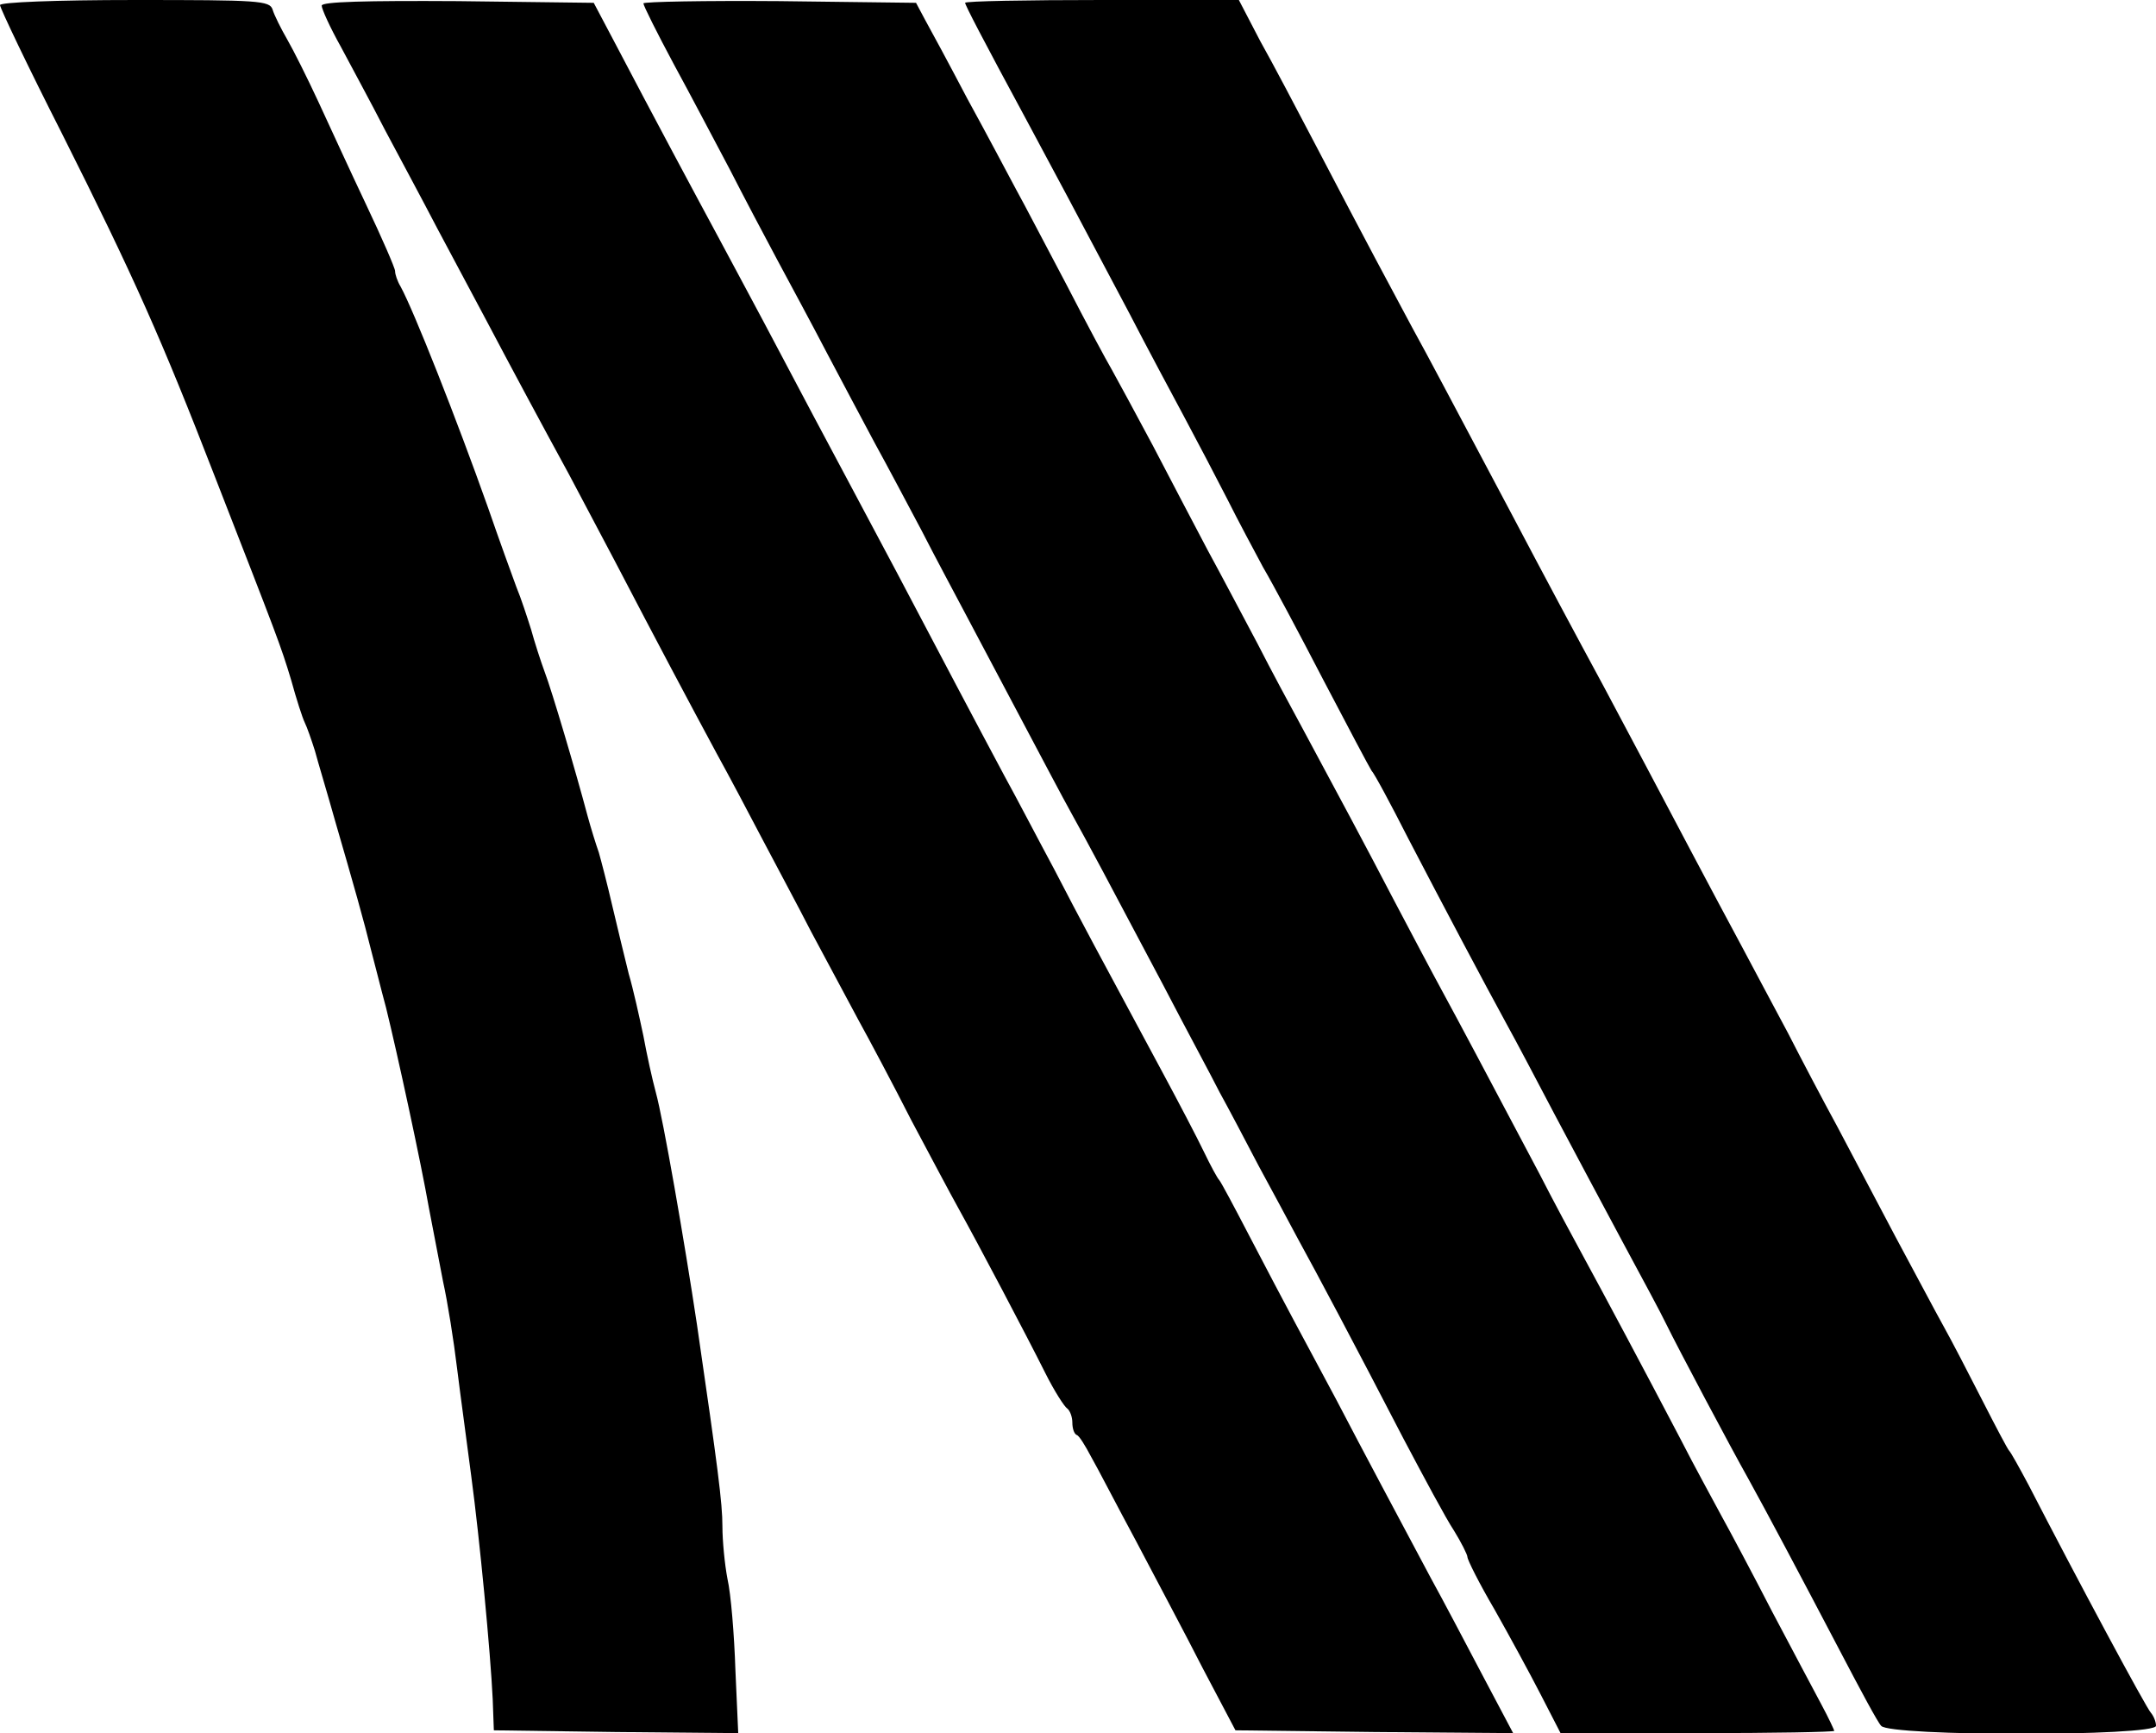 <?xml version="1.0" standalone="no"?>
<!DOCTYPE svg PUBLIC "-//W3C//DTD SVG 20010904//EN"
 "http://www.w3.org/TR/2001/REC-SVG-20010904/DTD/svg10.dtd">
<svg version="1.0" xmlns="http://www.w3.org/2000/svg"
 width="382pt" height="307pt" viewBox="0 0 382 307"
 preserveAspectRatio="xMidYMid meet">
<g transform="translate(0,307) scale(0.1,-0.1)"
fill="#000000" stroke="none">
<path d="M0 3061 c0 -5 49 -108 110 -228 128 -255 176 -363 271 -608 111 -285
116 -297 135 -360 9 -33 20 -67 24 -75 4 -8 12 -31 18 -50 5 -19 22 -75 36
-125 32 -110 51 -177 64 -230 6 -22 17 -67 26 -100 20 -81 62 -275 76 -355 7
-36 18 -94 25 -130 8 -36 19 -105 25 -155 6 -49 18 -135 25 -190 15 -112 34
-311 38 -395 l2 -55 216 -3 217 -2 -5 112 c-2 62 -8 135 -14 161 -5 26 -9 68
-9 93 0 42 -8 103 -45 357 -22 147 -60 365 -73 412 -6 22 -16 67 -22 100 -7
33 -18 83 -26 110 -7 28 -20 82 -29 120 -9 39 -20 81 -24 95 -5 14 -14 43 -20
65 -21 79 -63 221 -76 255 -7 19 -18 53 -24 75 -7 22 -18 56 -26 75 -7 19 -30
82 -50 140 -56 158 -132 350 -155 392 -6 10 -10 22 -10 28 0 5 -23 58 -51 117
-28 59 -66 142 -85 183 -19 41 -44 91 -55 110 -11 19 -23 43 -26 53 -5 16 -25
17 -244 17 -141 0 -239 -4 -239 -9z"/>
<path d="M570 3060 c0 -6 15 -39 34 -73 18 -34 54 -100 78 -147 25 -47 67
-125 93 -175 26 -49 66 -124 88 -165 39 -74 98 -184 145 -270 13 -25 50 -94
82 -155 73 -140 132 -251 180 -340 21 -38 57 -106 80 -150 23 -44 63 -118 87
-165 25 -47 62 -116 83 -155 21 -38 64 -119 95 -180 32 -60 69 -130 83 -155
35 -63 120 -224 154 -292 16 -32 34 -60 39 -63 5 -4 9 -15 9 -25 0 -10 3 -20
8 -22 4 -1 15 -19 25 -38 11 -19 46 -87 80 -150 33 -63 87 -164 118 -225 l58
-110 246 -3 246 -2 -54 102 c-30 57 -71 135 -92 173 -57 107 -118 221 -167
315 -25 47 -59 110 -75 140 -16 30 -52 98 -79 150 -27 52 -51 97 -54 100 -3 3
-15 25 -27 50 -12 25 -45 88 -73 140 -113 210 -145 269 -192 360 -28 52 -67
127 -88 165 -21 39 -59 111 -85 160 -73 139 -144 273 -188 355 -45 84 -81 152
-154 290 -28 52 -65 122 -83 155 -33 61 -115 214 -181 340 l-37 70 -241 3
c-163 1 -241 -1 -241 -8z"/>
<path d="M1140 3064 c0 -4 24 -52 54 -108 30 -55 74 -139 99 -186 24 -47 62
-119 84 -160 22 -41 62 -115 88 -165 26 -49 64 -121 85 -160 21 -38 58 -108
83 -155 24 -47 60 -114 79 -150 19 -36 63 -119 98 -185 35 -66 74 -140 88
-165 30 -54 64 -118 163 -305 40 -77 86 -162 100 -190 15 -27 46 -86 69 -130
24 -44 55 -102 70 -130 33 -60 100 -186 187 -354 36 -68 75 -141 89 -162 13
-21 24 -43 24 -47 0 -5 21 -47 48 -93 26 -46 63 -114 82 -151 l35 -68 242 0
c134 0 243 2 243 4 0 1 -10 23 -23 47 -13 24 -52 98 -87 164 -34 66 -75 143
-90 170 -15 28 -48 88 -72 135 -66 126 -136 257 -173 325 -18 33 -53 98 -77
145 -99 187 -142 268 -173 325 -18 33 -56 105 -85 160 -51 98 -101 191 -165
310 -18 33 -53 98 -77 145 -25 47 -64 121 -88 165 -23 44 -67 127 -97 185 -31
58 -64 119 -73 135 -10 17 -46 84 -80 150 -35 66 -75 143 -90 170 -15 28 -53
100 -86 160 -32 61 -66 124 -75 140 l-16 30 -242 3 c-132 1 -241 -1 -241 -4z"/>
<path d="M1710 3065 c0 -4 30 -62 110 -210 41 -76 90 -168 181 -340 31 -60 76
-144 98 -185 22 -41 56 -106 76 -145 19 -38 48 -92 63 -120 16 -27 64 -117
107 -200 43 -82 81 -154 85 -160 5 -5 34 -59 65 -120 64 -123 134 -255 175
-330 15 -27 53 -99 85 -160 32 -60 86 -162 120 -225 34 -63 69 -128 77 -145
20 -41 115 -220 146 -275 32 -58 89 -165 165 -310 33 -63 64 -121 70 -127 14
-19 487 -19 487 0 0 7 -4 17 -9 23 -8 8 -131 237 -217 404 -16 30 -31 57 -34
60 -3 3 -24 43 -48 90 -24 47 -54 105 -68 130 -14 25 -52 97 -86 160 -33 63
-80 151 -103 195 -24 44 -63 118 -87 165 -25 47 -61 114 -80 150 -56 104 -133
250 -170 320 -19 36 -53 100 -76 143 -52 96 -106 197 -164 307 -119 224 -143
270 -176 330 -37 69 -79 147 -172 325 -32 61 -75 143 -97 182 l-38 73 -242 0
c-134 0 -243 -2 -243 -5z"/>
</g>
</svg>
